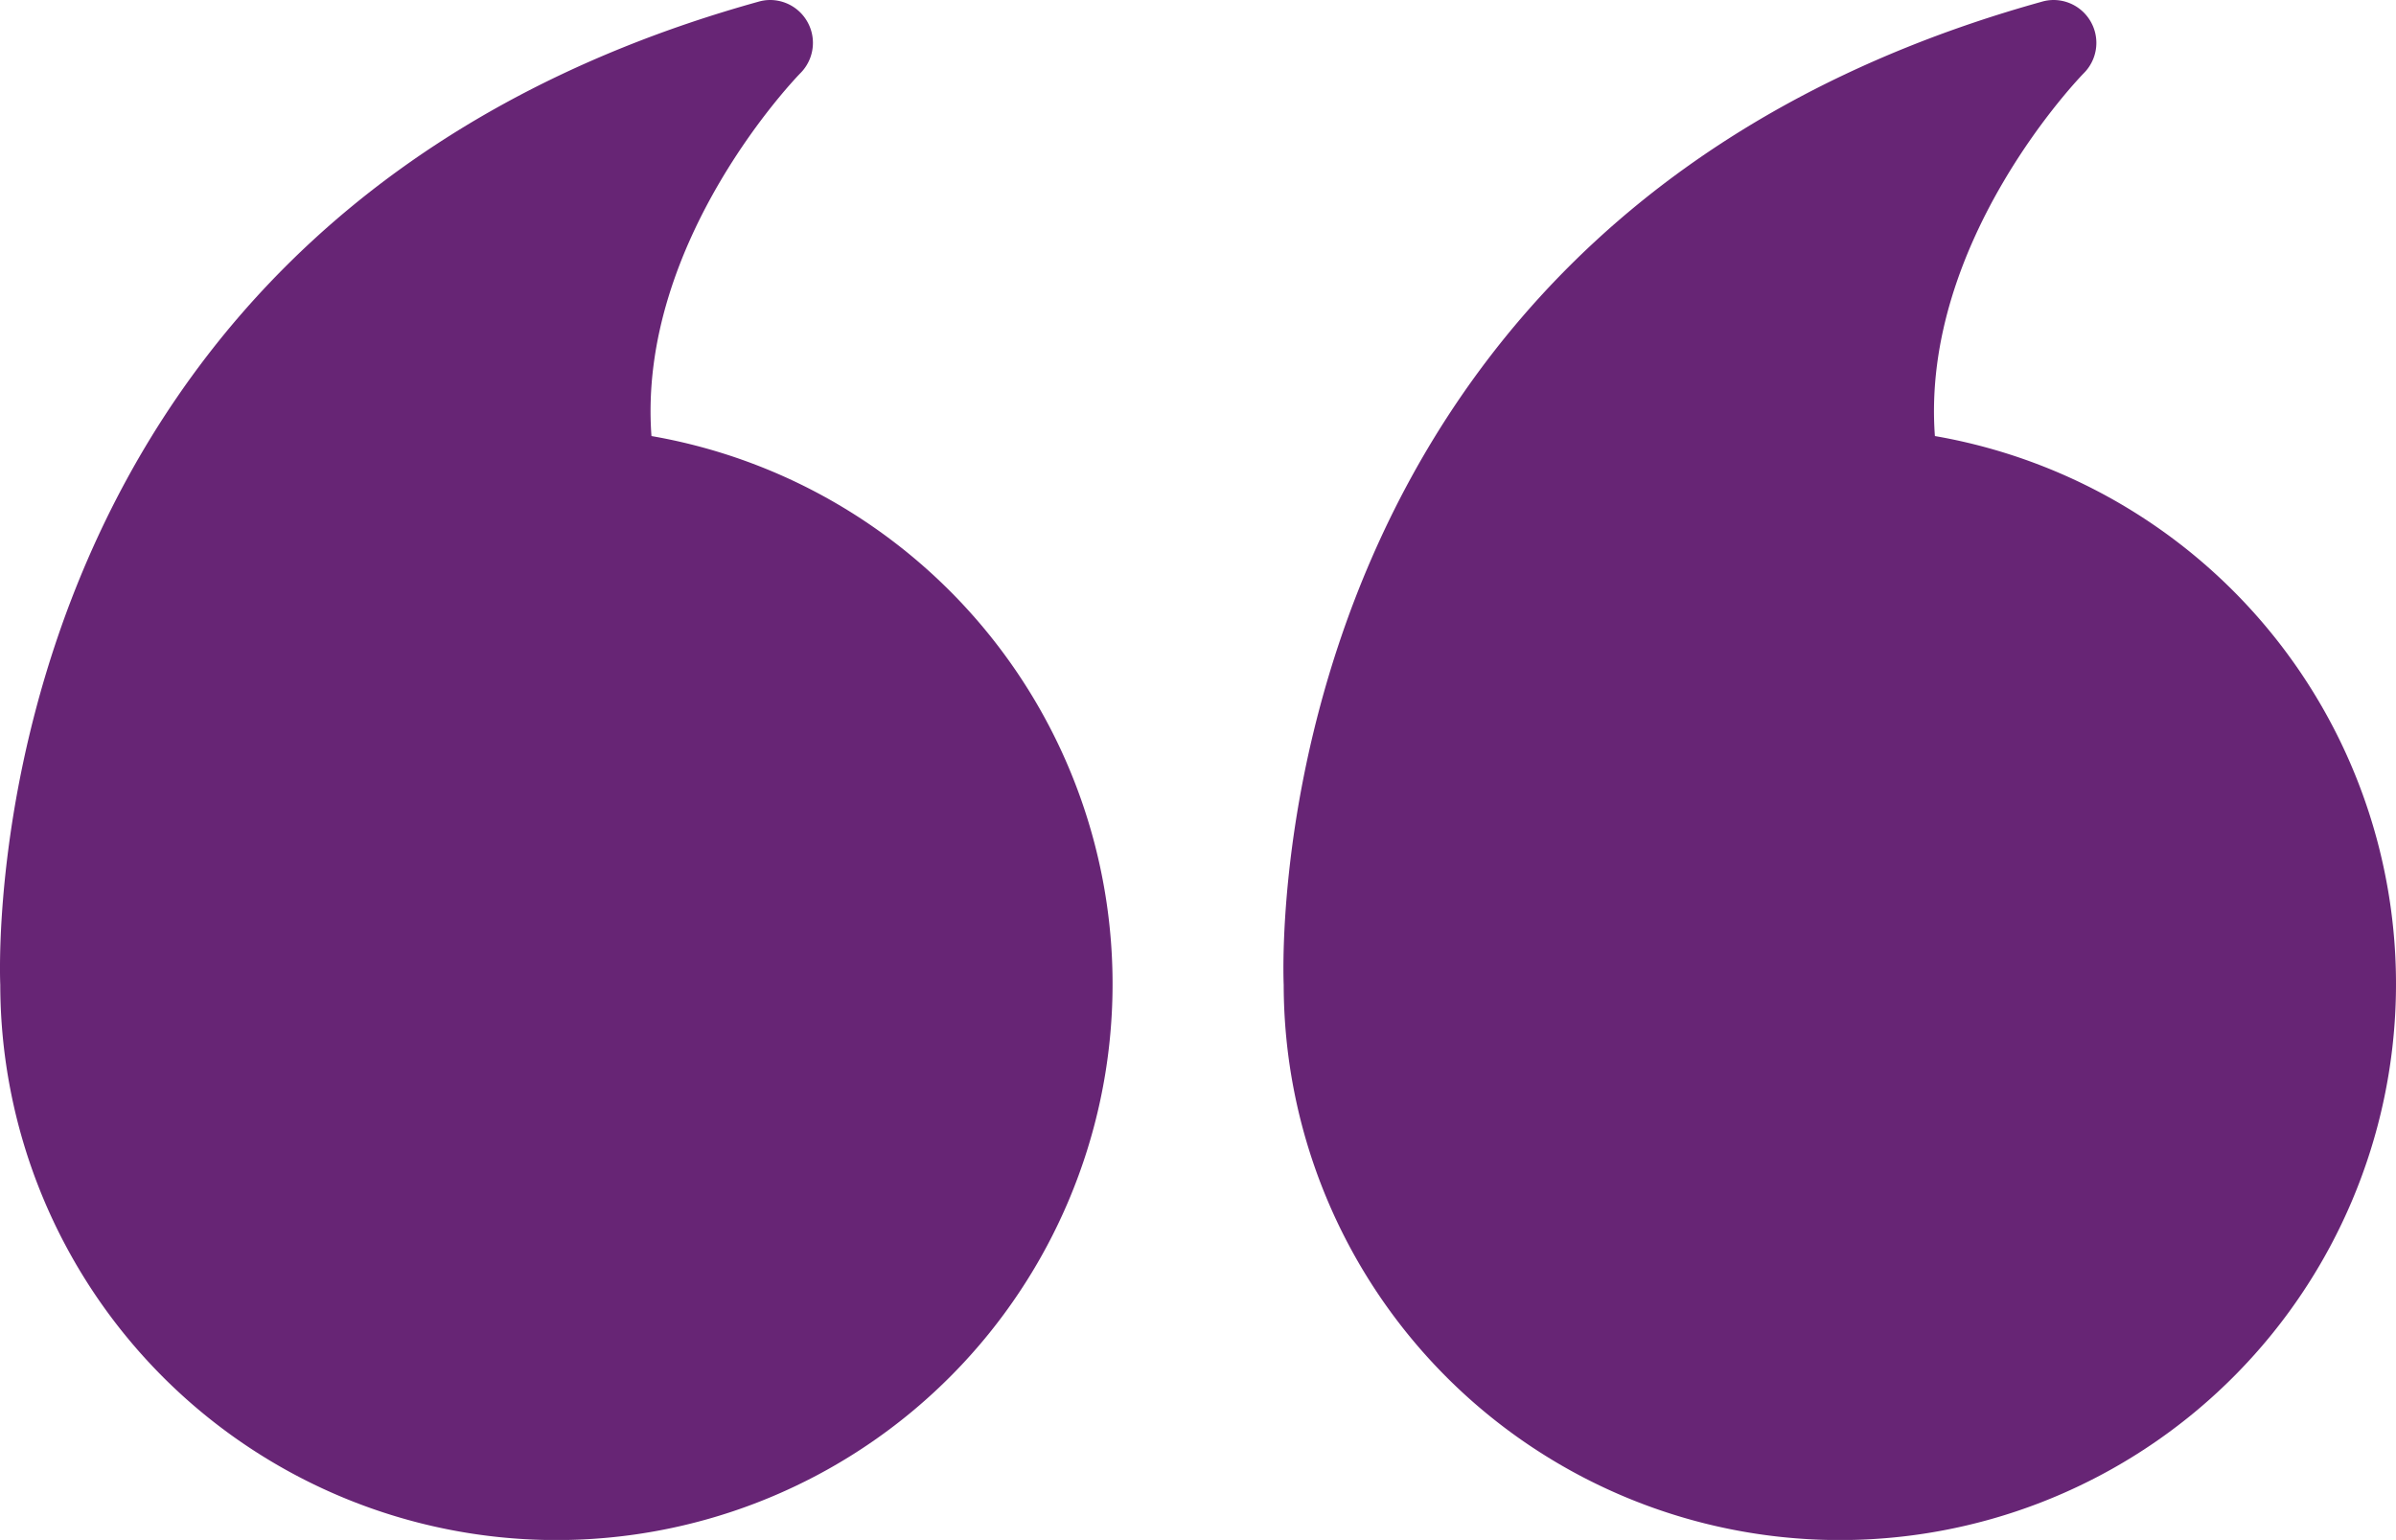 <svg xmlns="http://www.w3.org/2000/svg" width="45.322" height="29.132" viewBox="0 0 45.322 29.132">
    <defs>
        <style>
            .cls-1{fill:#672575}
        </style>
    </defs>
    <g id="quote_icon_orange" transform="rotate(180 30.157 28.316)">
        <path id="Path_39" d="M36.032 38a10.52 10.52 0 1 0-12.318 10.383c.273 3.7-2.787 6.836-2.82 6.868a.811.811 0 0 0 .574 1.381.788.788 0 0 0 .215-.03C36.369 52.522 36.062 38.756 36.032 38z" class="cls-1"/>
        <path id="Path_40" d="M73.532 38a10.52 10.52 0 1 0-12.318 10.383c.273 3.7-2.787 6.836-2.82 6.868a.811.811 0 0 0 .574 1.381.788.788 0 0 0 .215-.03C73.869 52.522 73.562 38.756 73.532 38z" class="cls-1" transform="translate(-13.223)"/>
    </g>
</svg>
